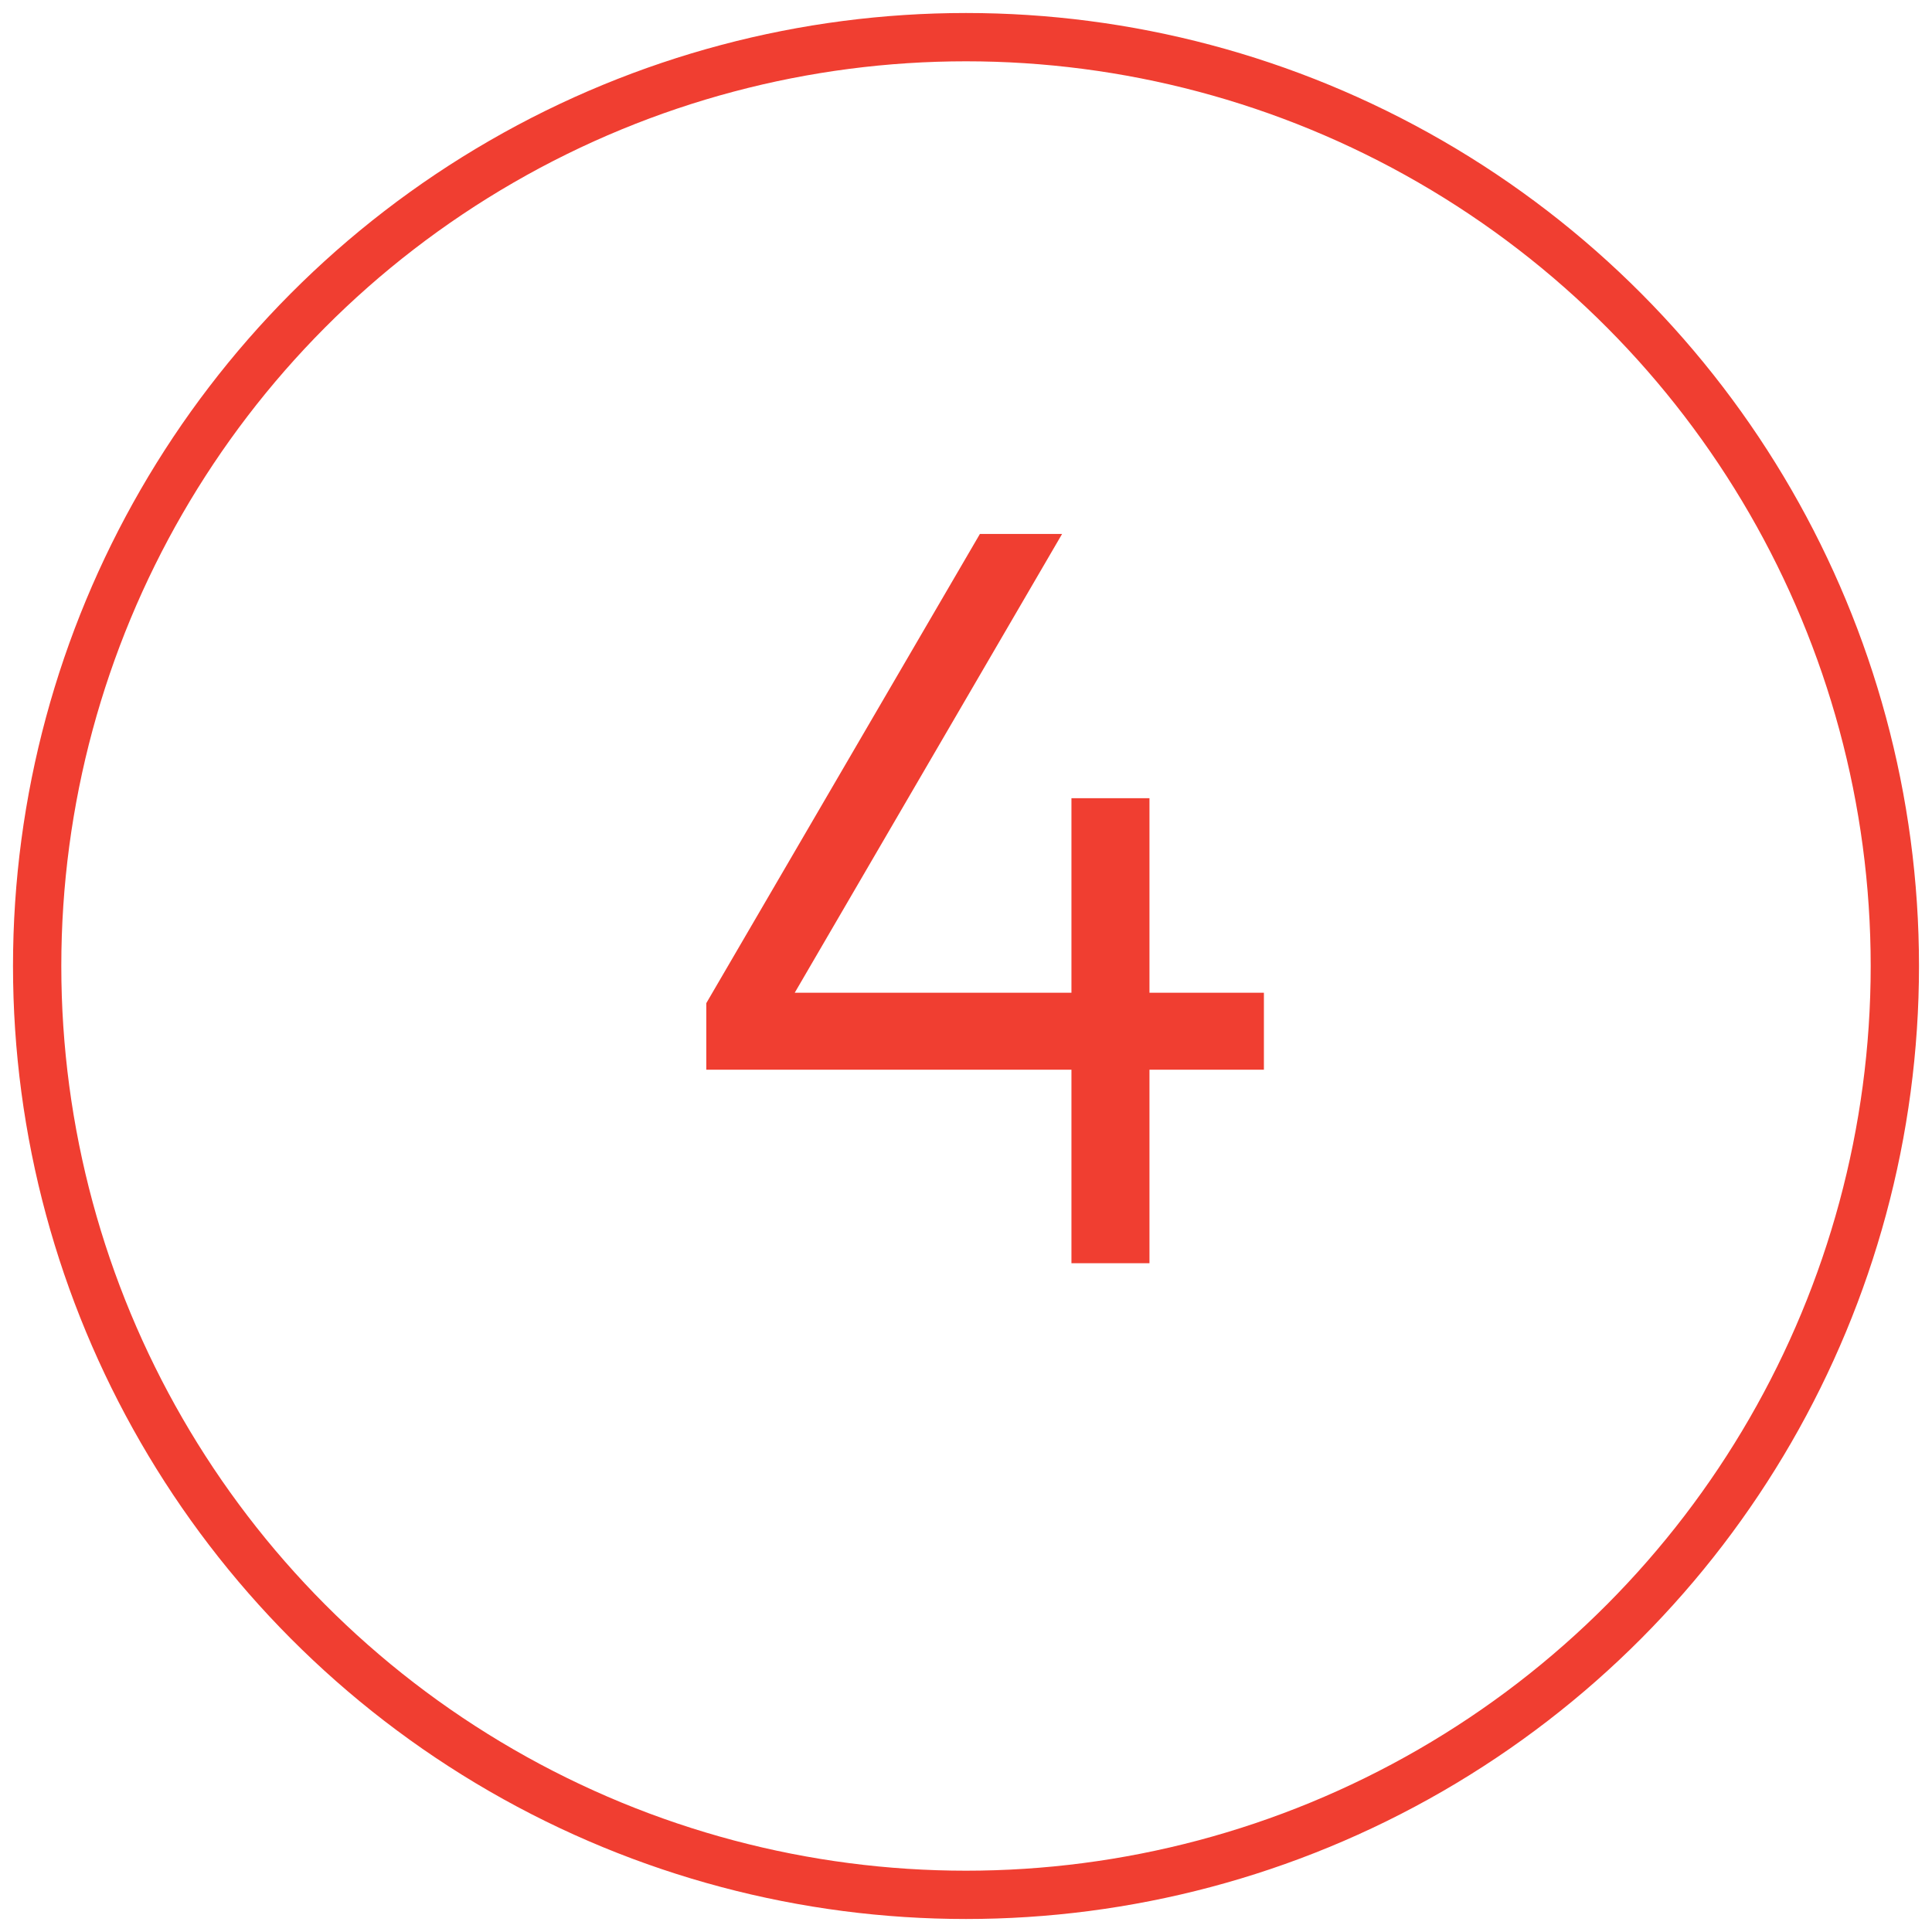<svg height="52" width="52" xmlns="http://www.w3.org/2000/svg"><g fill="none" fill-rule="evenodd"><circle cx="26" cy="26" r="25" stroke="#f03e31" stroke-width="1.3"/><path d="m26.374 14.372h2.212l-7.196 12.348h7.448v-5.236h2.1v5.236h3.08v2.072h-3.08v5.208h-2.1v-5.208h-9.828v-1.792z" fill="#f03e31"/></g></svg>